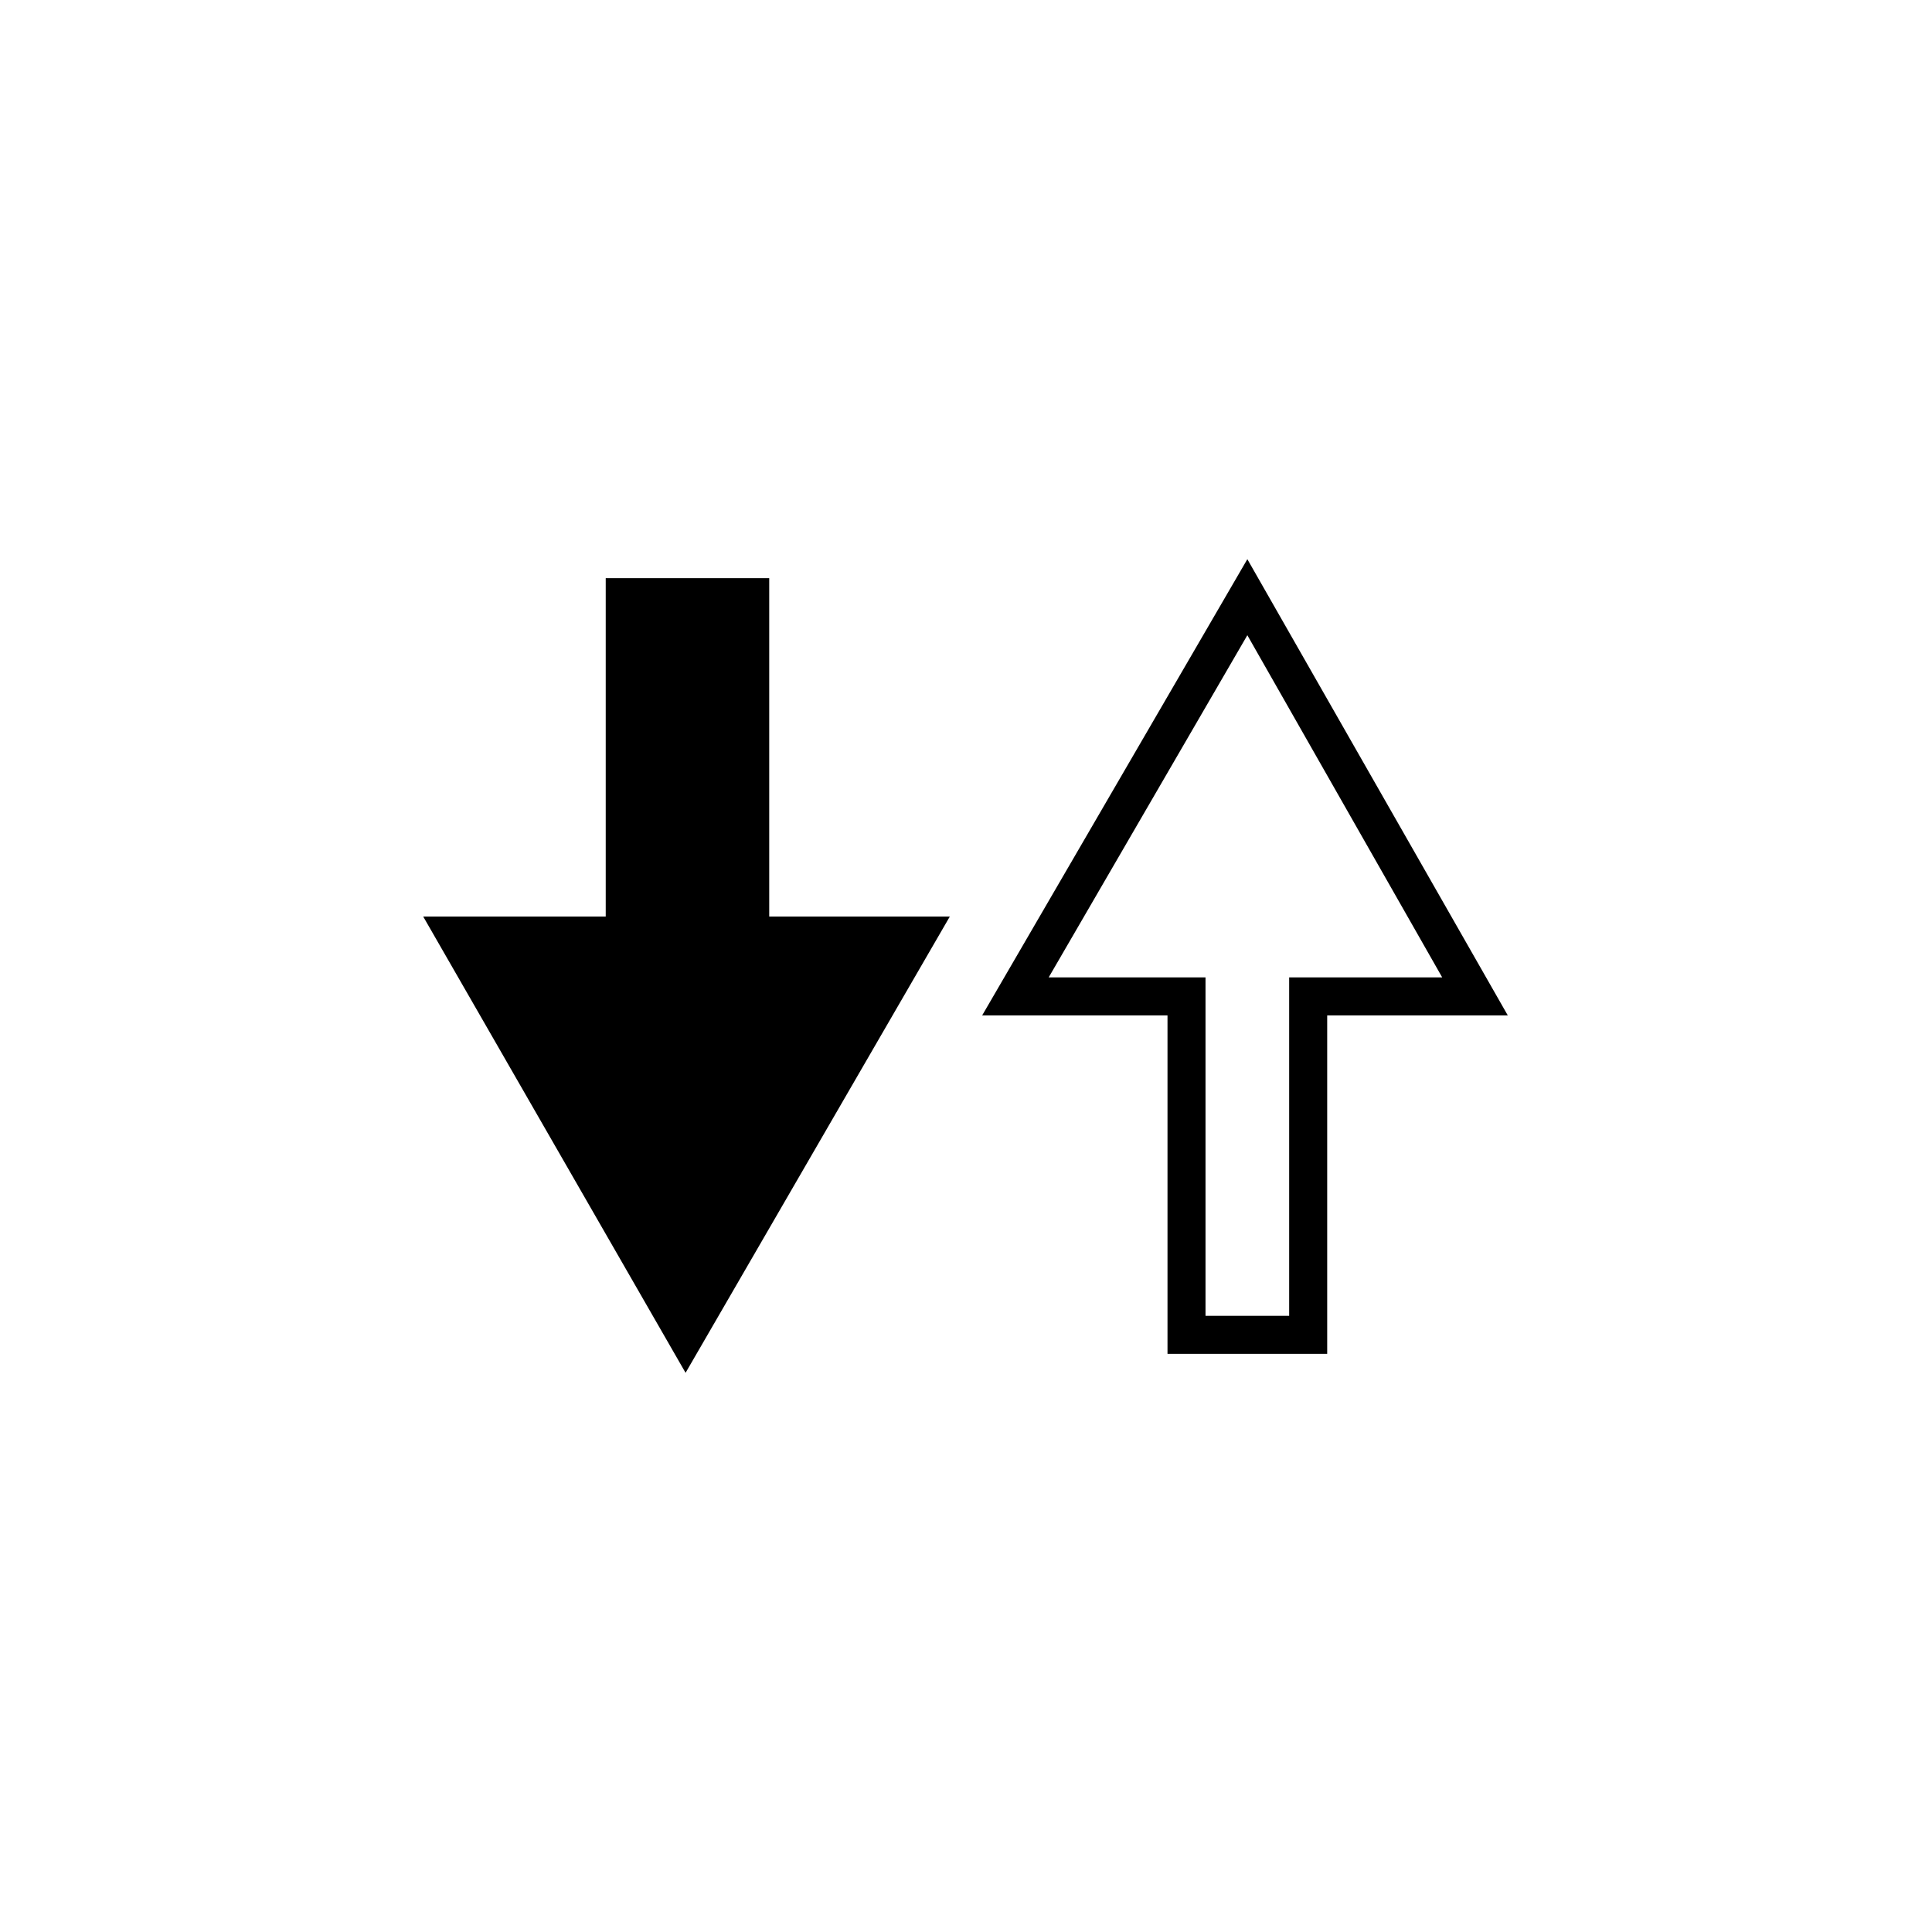 <?xml version="1.0" encoding="UTF-8"?>
<!-- The Best Svg Icon site in the world: iconSvg.co, Visit us! https://iconsvg.co -->
<svg fill="#000000" width="800px" height="800px" version="1.1" viewBox="144 144 512 512" xmlns="http://www.w3.org/2000/svg">
 <path d="m495.72 502.78v-89.68h47.863l-69.023-120.91-70.281 120.91h49.121v89.68h42.32m-10.078-10.078h-22.168v-89.68h-41.562l52.648-90.684 51.641 90.684h-40.559v89.68m-137.79-195.48h-43.328v89.676h-48.367l69.527 120.91 70.027-120.91h-47.859z"/>
</svg>